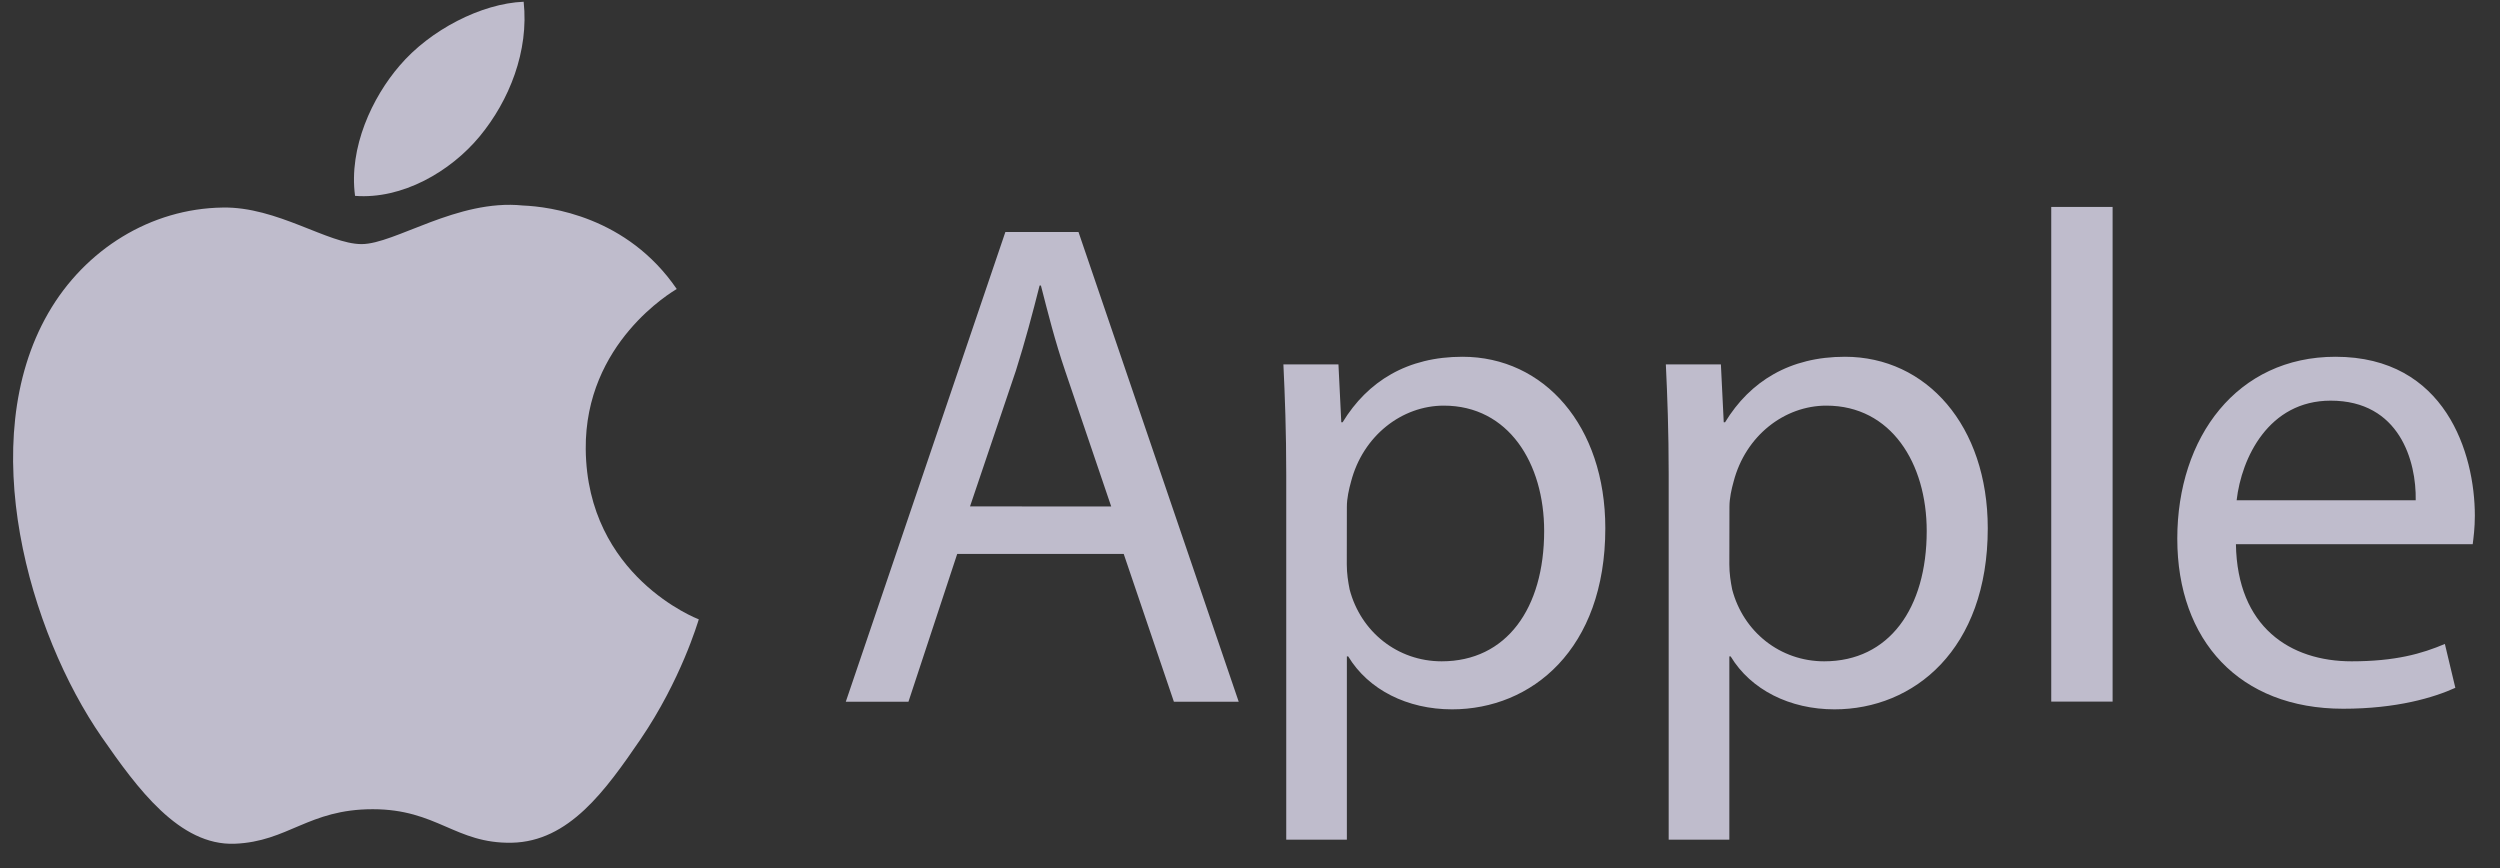 <svg width="95" height="33" viewBox="0 0 95 33" fill="none" xmlns="http://www.w3.org/2000/svg">
<rect x="0" y="0" width="95" height="33" fill="#333333" stroke="none"/>
<g clip-path="url(#clip0_111_19)">
<path d="M22.258 17.07C22.219 13.021 25.566 11.075 25.716 10.982C23.833 8.23 20.907 7.852 19.865 7.809C17.375 7.555 15.005 9.276 13.739 9.276C12.473 9.276 10.523 7.844 8.458 7.887C5.741 7.925 3.235 9.465 1.834 11.897C-0.984 16.784 1.116 24.041 3.868 28.013C5.216 29.955 6.814 32.143 8.921 32.062C10.952 31.981 11.716 30.75 14.163 30.75C16.61 30.75 17.302 32.062 19.444 32.024C21.625 31.981 23.007 30.04 24.342 28.09C25.879 25.832 26.515 23.651 26.554 23.535C26.504 23.516 22.304 21.906 22.258 17.07Z" fill="#ede9fe" fill-opacity="0.75"/>
<path d="M18.232 5.177C19.351 3.822 20.104 1.942 19.899 0.066C18.29 0.132 16.34 1.139 15.186 2.494C14.152 3.691 13.245 5.605 13.492 7.443C15.279 7.582 17.116 6.528 18.232 5.177ZM36.374 21.049L34.521 26.666H32.14L38.204 8.817H40.983L47.071 26.666H44.608L42.701 21.049H36.374ZM42.226 19.247L40.481 14.109C40.084 12.943 39.821 11.886 39.555 10.851H39.505C39.238 11.909 38.949 12.993 38.605 14.082L36.861 19.243L42.226 19.247ZM48.877 18.031C48.877 16.39 48.827 15.062 48.769 13.847H50.861L50.969 16.047H51.019C51.973 14.483 53.482 13.557 55.574 13.557C58.674 13.557 61.002 16.178 61.002 20.073C61.002 24.682 58.195 26.955 55.177 26.955C53.482 26.955 52 26.214 51.232 24.944H51.181V31.908H48.877V18.031ZM51.178 21.447C51.178 21.794 51.228 22.107 51.286 22.401C51.71 24.014 53.111 25.13 54.783 25.13C57.246 25.13 58.678 23.119 58.678 20.177C58.678 17.606 57.327 15.414 54.864 15.414C53.278 15.414 51.795 16.552 51.34 18.301C51.259 18.591 51.181 18.938 51.181 19.255L51.178 21.447ZM63.41 18.031C63.41 16.39 63.36 15.062 63.302 13.847H65.394L65.502 16.047H65.552C66.506 14.483 68.015 13.557 70.107 13.557C73.207 13.557 75.535 16.178 75.535 20.073C75.535 24.682 72.728 26.955 69.71 26.955C68.015 26.955 66.533 26.214 65.765 24.944H65.715V31.908H63.41V18.031ZM65.715 21.447C65.715 21.794 65.765 22.107 65.823 22.401C66.247 24.014 67.648 25.13 69.32 25.13C71.783 25.13 73.215 23.119 73.215 20.177C73.215 17.606 71.864 15.414 69.401 15.414C67.814 15.414 66.332 16.552 65.877 18.301C65.796 18.591 65.719 18.938 65.719 19.255L65.715 21.447ZM77.947 7.864H80.279V26.662H77.947V7.864ZM84.965 20.679C85.015 23.829 87.03 25.13 89.358 25.13C91.025 25.13 92.033 24.84 92.905 24.47L93.303 26.137C92.484 26.508 91.079 26.932 89.041 26.932C85.096 26.932 82.737 24.338 82.737 20.471C82.737 16.603 85.015 13.557 88.748 13.557C92.932 13.557 94.044 17.236 94.044 19.594C94.044 20.073 93.993 20.44 93.963 20.679H84.965ZM91.797 19.011C91.824 17.529 91.187 15.225 88.566 15.225C86.208 15.225 85.177 17.398 84.992 19.011H91.797Z" fill="#ede9fe" fill-opacity="0.75"/>
</g>
<defs>
<clipPath id="clip0_111_19">
<rect width="93.549" height="32" fill="white" transform="translate(0.499 0.066)"/>
</clipPath>
</defs>
</svg>
